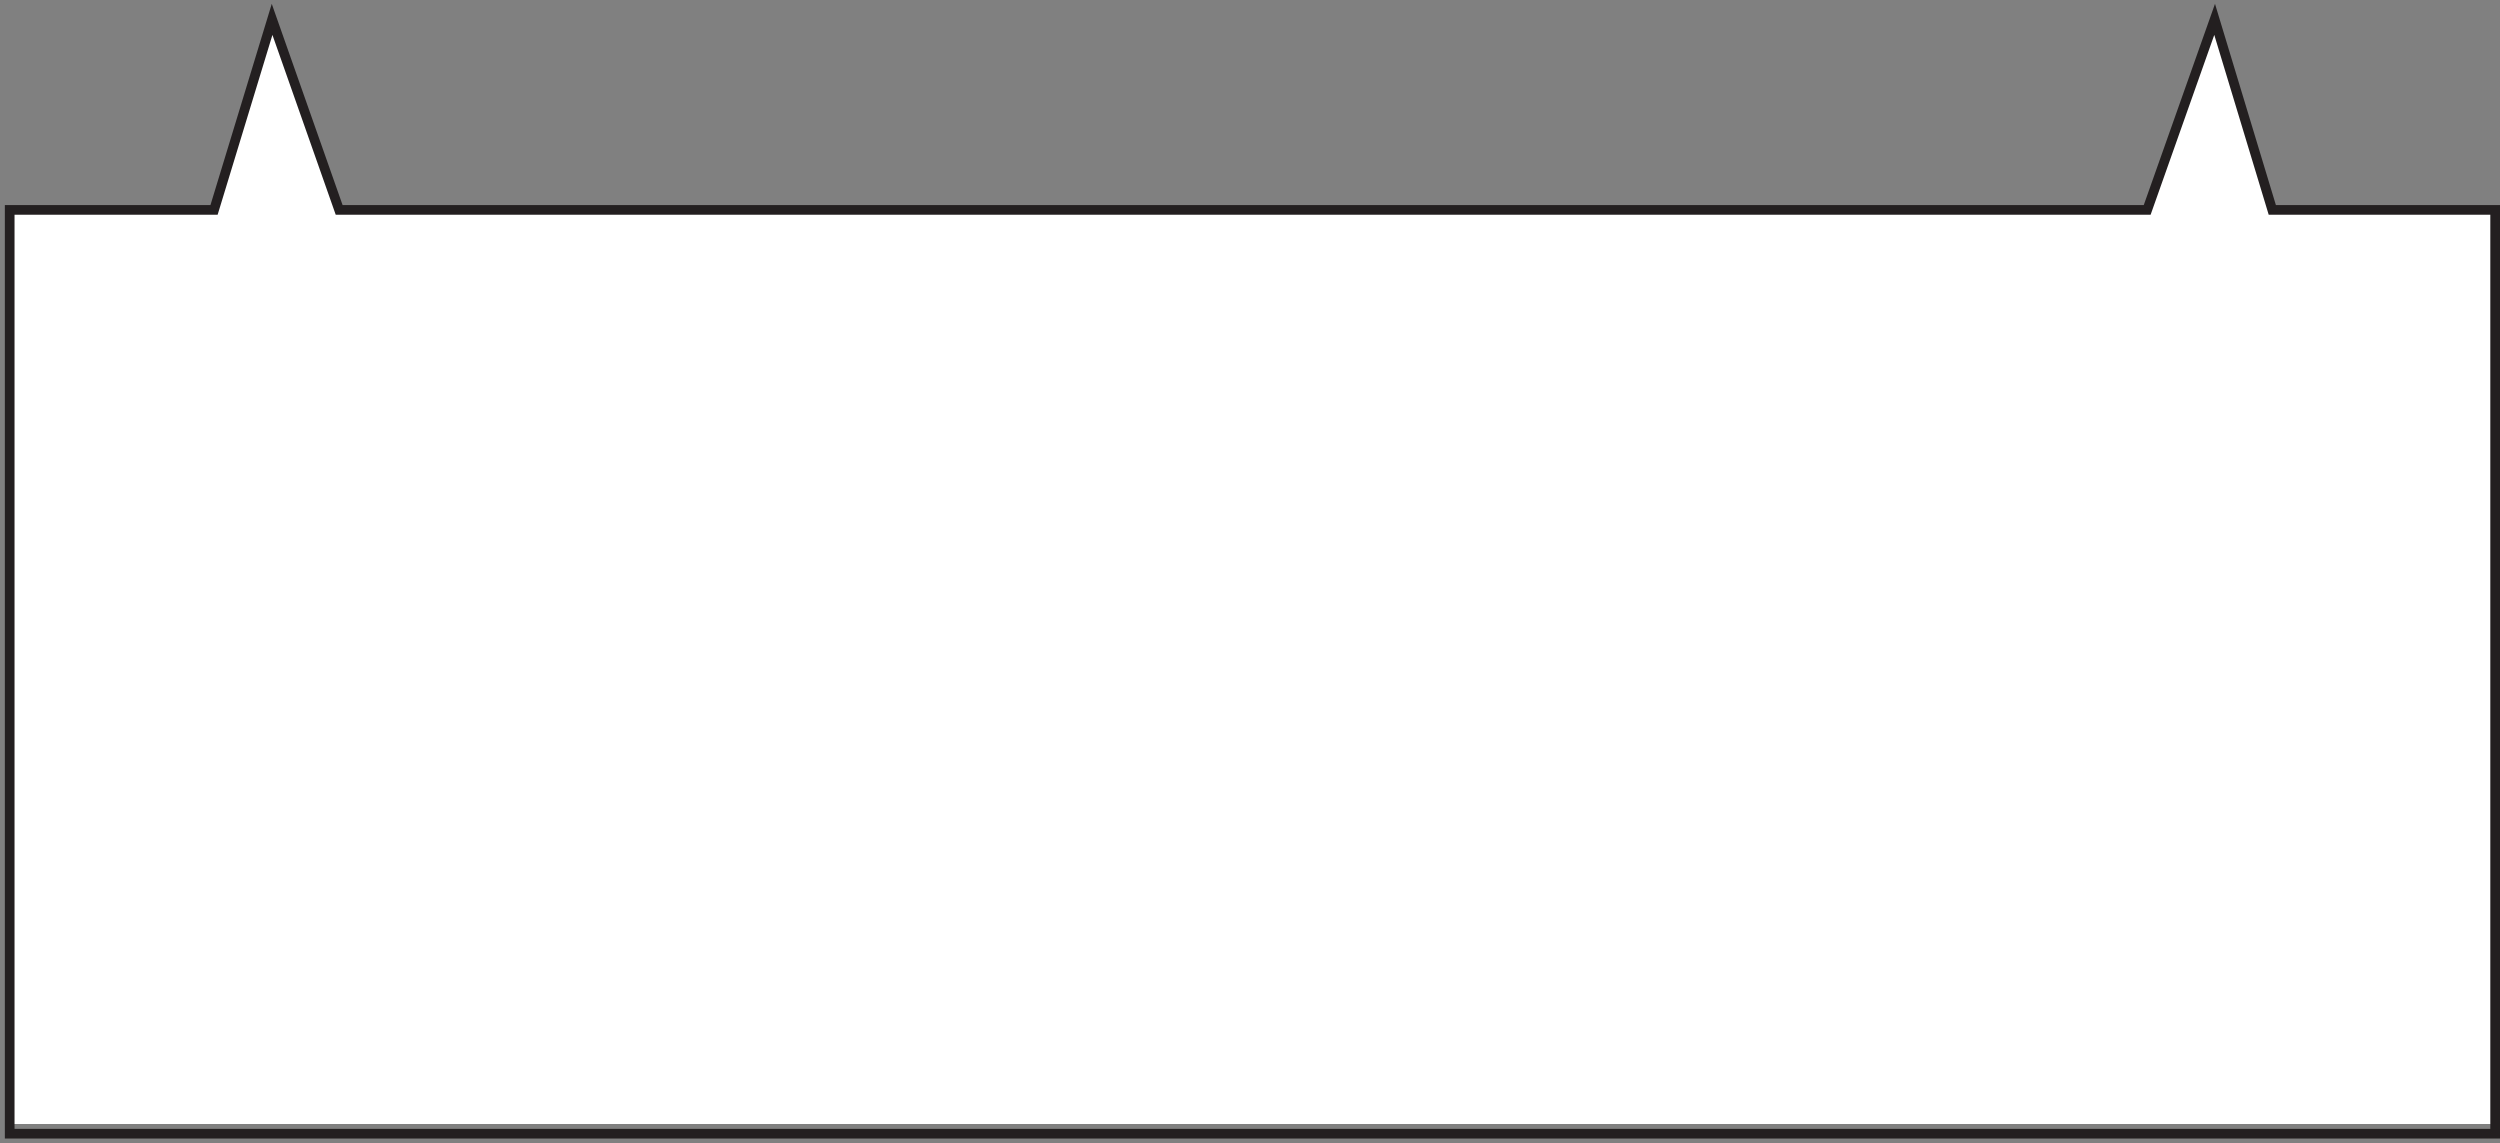 <svg width="258" height="118" viewBox="0 0 258 118" fill="none" xmlns="http://www.w3.org/2000/svg">
<rect x="0" y="0" width="258" height="118" fill="#808080" stroke="none"/>
<path d="M1 21.66H22.09L28.08 2L35 21.66H221.59L228.55 2L234.5 21.66H257.5V116H1V21.66Z" fill="white"/>
<path d="M1 21.66H22.09L28.08 2L35 21.66H221.59L228.55 2L234.5 21.66H257.5V117H1V21.66Z" stroke="#231F20" stroke-miterlimit="10"/>
</svg>

